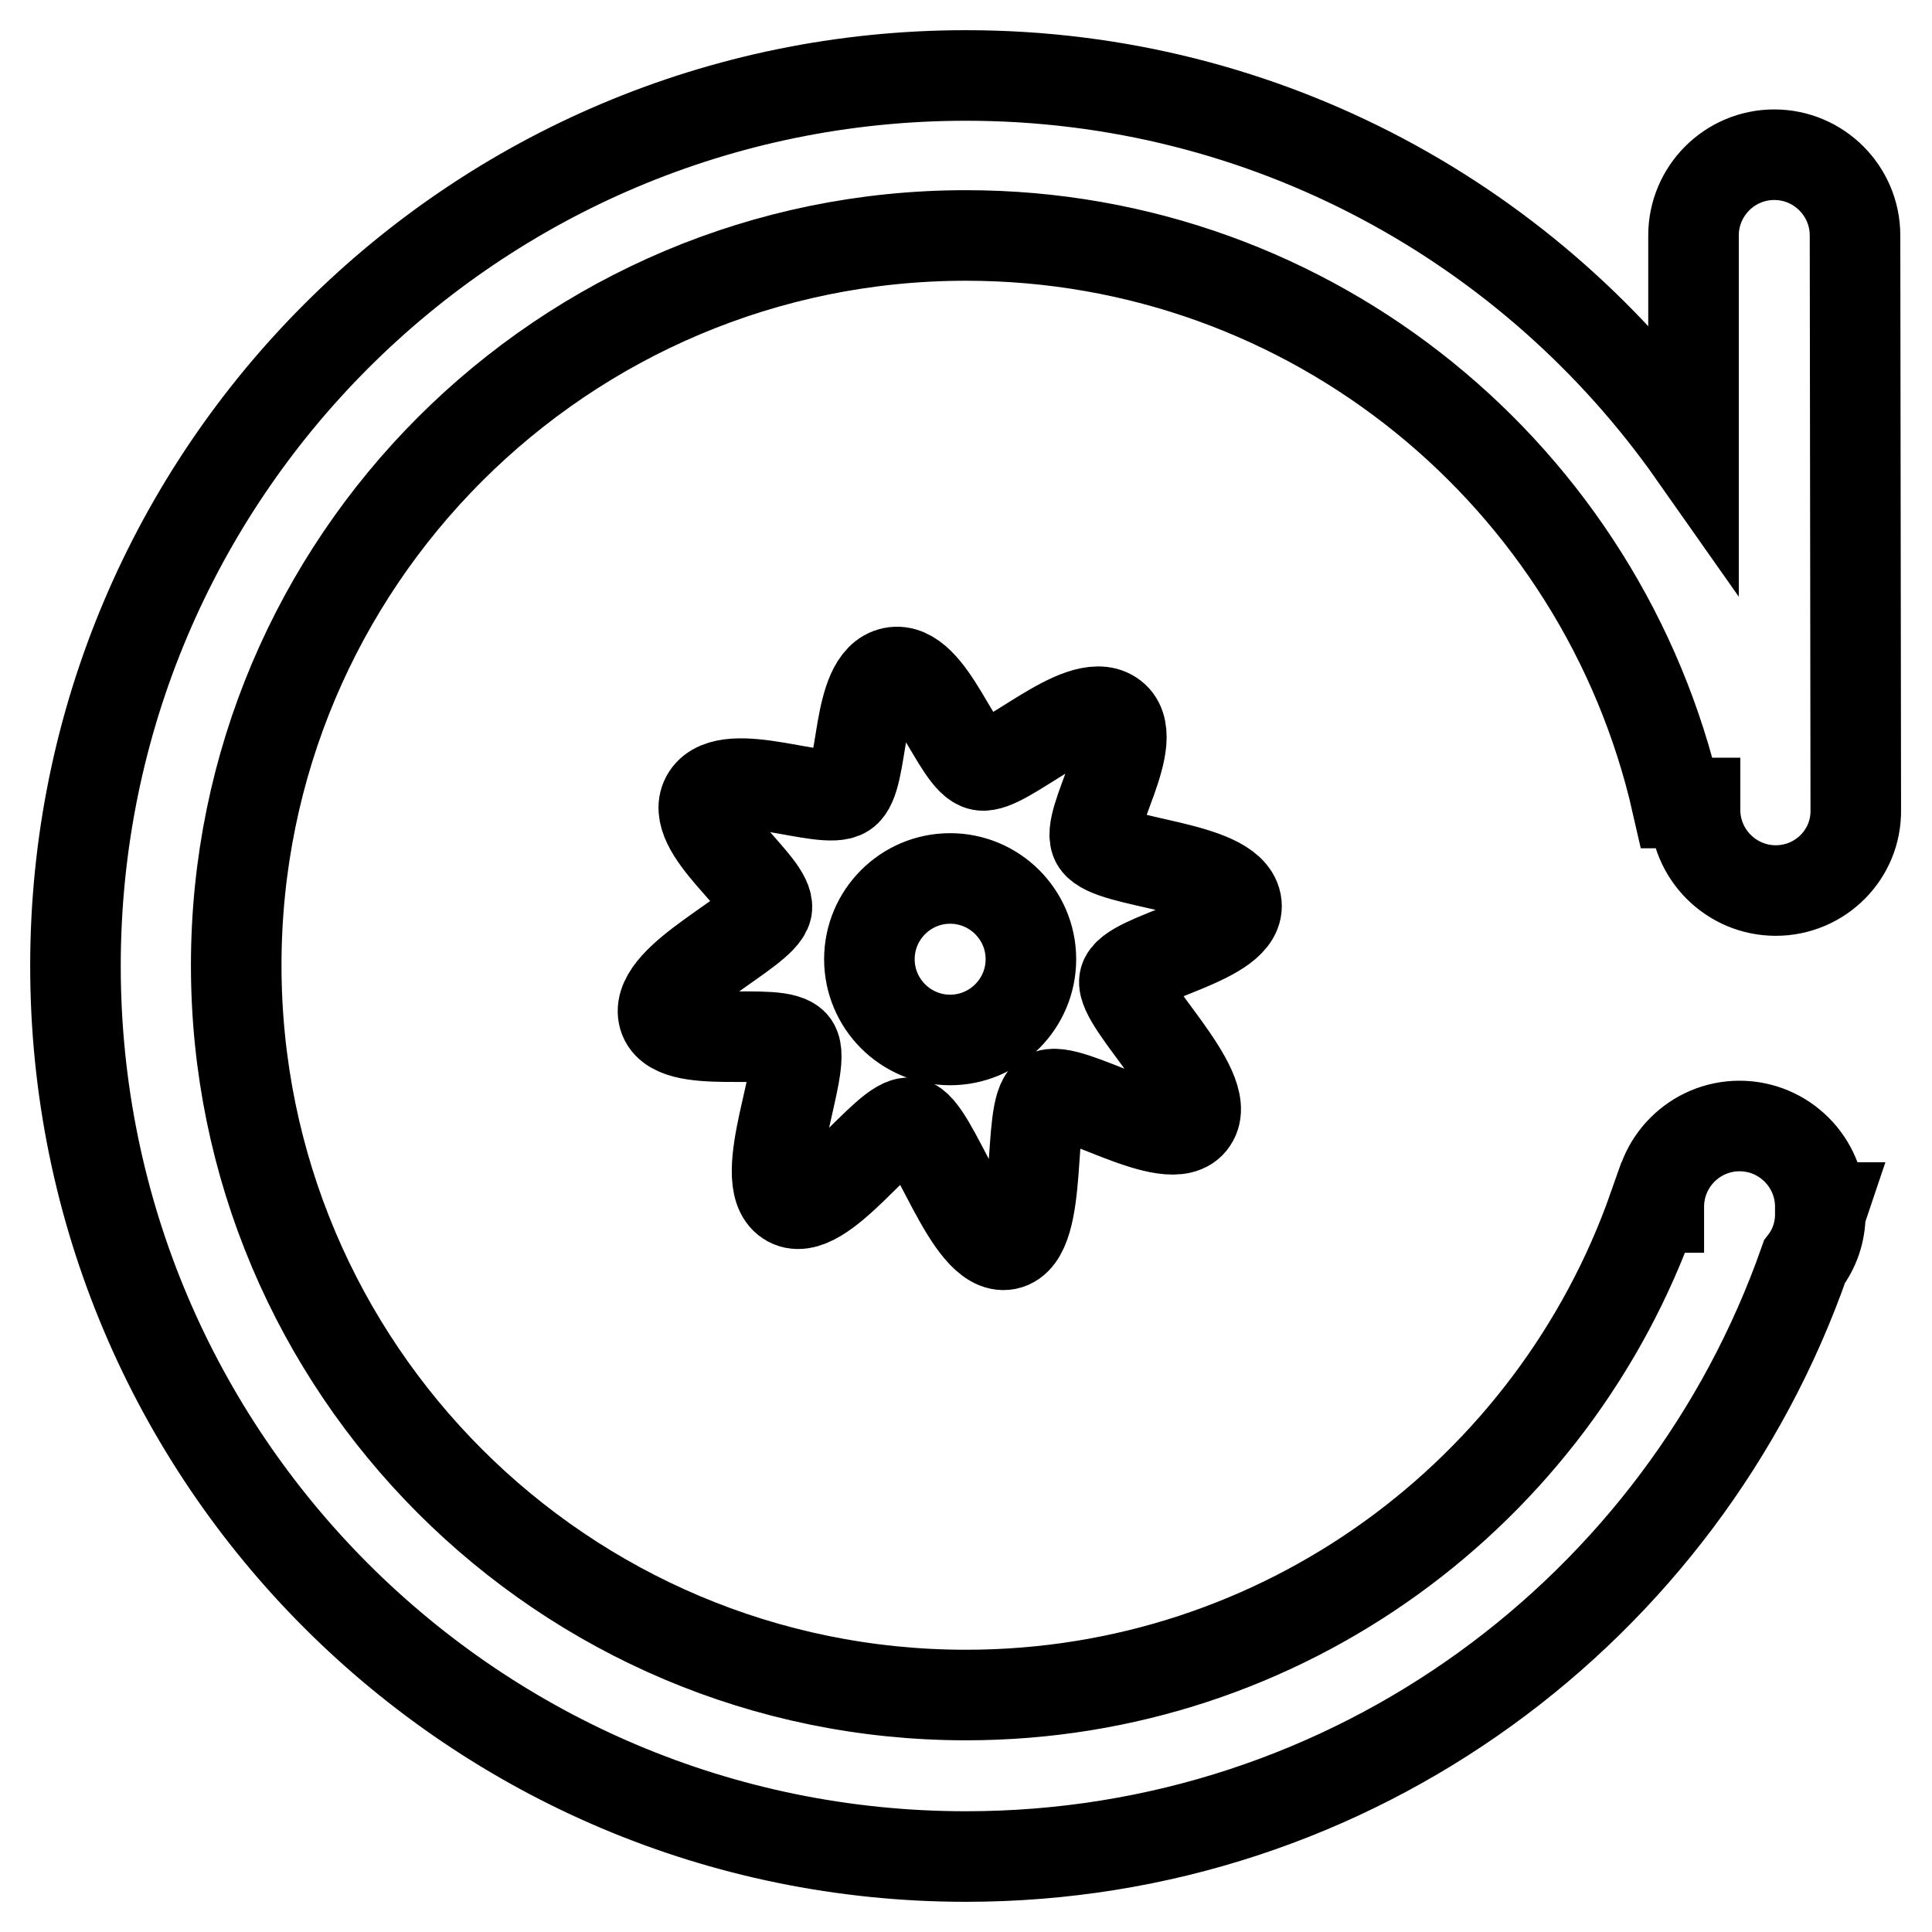 <?xml version="1.0" encoding="utf-8"?>
<!-- Svg Vector Icons : http://www.onlinewebfonts.com/icon -->
<!DOCTYPE svg PUBLIC "-//W3C//DTD SVG 1.1//EN" "http://www.w3.org/Graphics/SVG/1.1/DTD/svg11.dtd">
<svg version="1.1" xmlns="http://www.w3.org/2000/svg" xmlns:xlink="http://www.w3.org/1999/xlink" x="0px" y="0px" viewBox="0 0 256 256" enable-background="new 0 0 256 256" xml:space="preserve">
<g> <path stroke-width="12" fill-opacity="0" stroke="#000000"  d="M163.8,119.6c1,5-14.2,7.2-14.8,10.3c-0.6,3.1,11.9,14.4,9,18.6c-2.8,4.3-16.6-5.1-19.3-3.3 c-2.7,1.8-0.3,18.7-5.3,19.7c-5,1-9.7-15.5-12.8-16.1c-3.1-0.6-11.9,13.2-16.2,10.3c-4.3-2.8,2.6-17.9,0.8-20.6 c-1.8-2.7-16.3,1-17.3-4c-1-5,13-11,13.7-14.1c0.6-3.1-10.7-10.6-7.9-14.9c2.8-4.3,15.5,1.3,18.2-0.5c2.7-1.8,1.4-14.9,6.4-15.9 c5-1,8.5,11.7,11.7,12.3c3.1,0.6,13.1-9.4,17.3-6.6c4.3,2.8-3.7,14.2-2,16.8C147.2,114.5,162.8,114.6,163.8,119.6z M125.9,116.4 c-5.9,0-10.7,4.8-10.7,10.7c0,5.9,4.8,10.7,10.7,10.7c5.9,0,10.7-4.8,10.7-10.7C136.6,121.2,131.8,116.4,125.9,116.4z M235.3,118 c-5.9,0-10.7-4.8-10.7-10.7l0-0.9h-2.4c-9.8-43.1-48.2-75.2-94.2-75.2c-53.4,0-96.7,43.3-96.7,96.7c0,53.4,43.3,96.7,96.7,96.7 c42.1,0,77.9-27,91.1-64.6h0.7l0-0.1c0-5.9,4.8-10.7,10.7-10.7c5.9,0,10.7,4.8,10.7,10.7l0,0.1h0.3c-0.1,0.3-0.2,0.5-0.3,0.8l0,0.1 c0,2.4-0.8,4.6-2.1,6.3C223,213.1,179.4,246,128,246c-65.2,0-118-52.8-118-118C10,62.8,62.8,10,128,10c39.9,0,75.1,19.8,96.4,50.1 l0-28.9c0-5.9,4.8-10.7,10.7-10.7c5.9,0,10.7,4.8,10.7,10.7l0.1,76.1C246,113.2,241.2,118,235.3,118z"/></g>
</svg>